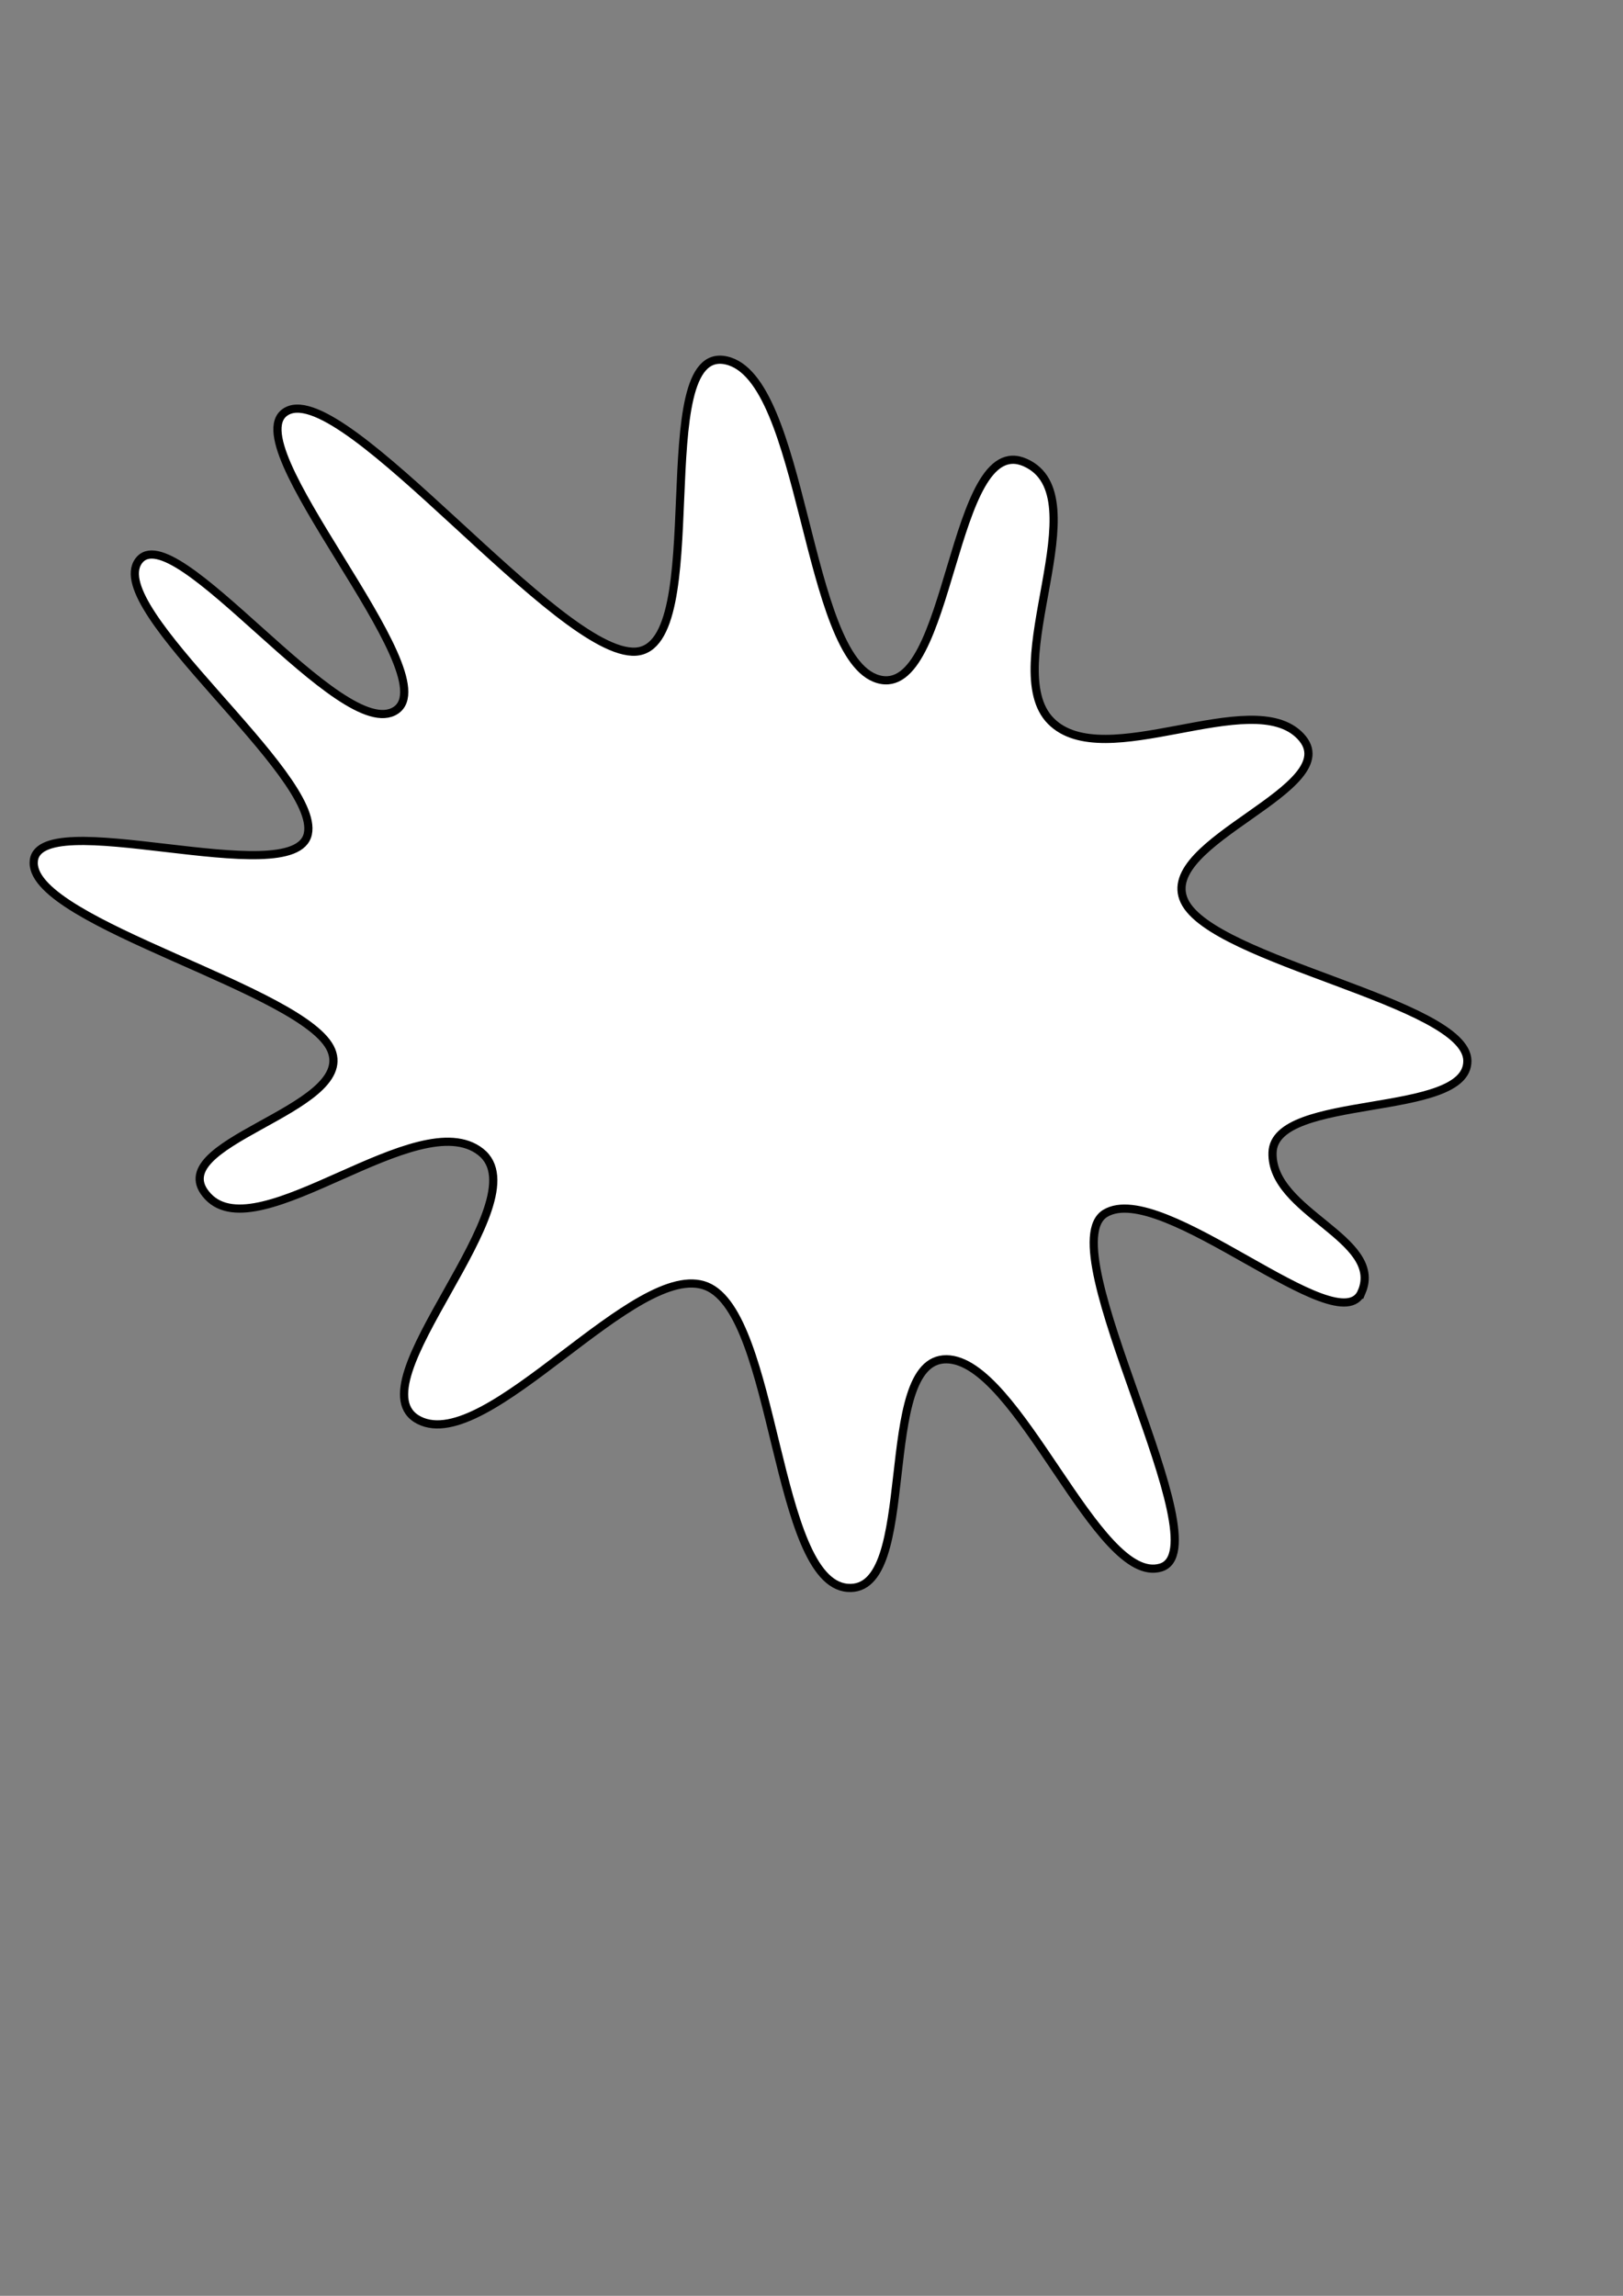 <?xml version="1.0" encoding="UTF-8"?>
<svg width="793.701" height="1122.52" xmlns="http://www.w3.org/2000/svg" xmlns:svg="http://www.w3.org/2000/svg">

 <rect width="100%" height="100%" fill="#808080" stroke="none"/>

 <g>
  <title>Layer 1</title>
  <g id="layer1">
   <path marker-end="none" marker-mid="none" marker-start="none" stroke-dashoffset="0" stroke-miterlimit="4" stroke-width="4" stroke="#000000" fill-rule="evenodd" fill="#ffffff" id="path1291" d="m665.937,631.621c-10.957,26.134 -97.572,-55.221 -125.427,-38.36c-27.855,16.861 58.08,163.793 27.162,173.178c-30.917,9.385 -69.616,-101.58 -104.839,-101.834c-35.223,-0.254 -12.686,114.682 -48.387,111.764c-35.701,-2.918 -34.676,-133.436 -68.875,-147.428c-34.2,-13.992 -107.043,82.542 -140.619,65.478c-33.575,-17.064 60.604,-107.202 30.112,-131.201c-30.493,-23.999 -108.408,48.213 -133.315,21.825c-24.907,-26.388 72.163,-42.032 60.316,-71.421c-11.847,-29.388 -145.432,-61.839 -145.589,-91.673c-0.157,-29.834 127.665,14.946 134.056,-14.174c6.391,-29.12 -99.689,-109.998 -82.765,-133.448c16.924,-23.45 99.641,90.425 125.787,72.977c26.147,-17.448 -81.561,-131.988 -53.018,-146.418c28.543,-14.43 132.781,120.117 170.352,117.729c37.57,-2.388 5.662,-150.652 44.163,-142.407c38.501,8.245 38.553,145.688 74.454,155.874c35.901,10.187 35.435,-122.196 71.901,-105.896c36.466,16.3 -13.612,99.924 12.478,126.334c26.09,26.41 98.483,-17.667 122.163,7.518c23.68,25.185 -70.859,51.13 -56.826,80.57c14.032,29.439 137.984,49.525 138.368,78.008c0.384,28.483 -94.363,15.629 -95.279,44.908c-0.915,29.279 54.583,41.963 43.627,68.096z"/>
  </g>
 </g>
</svg>